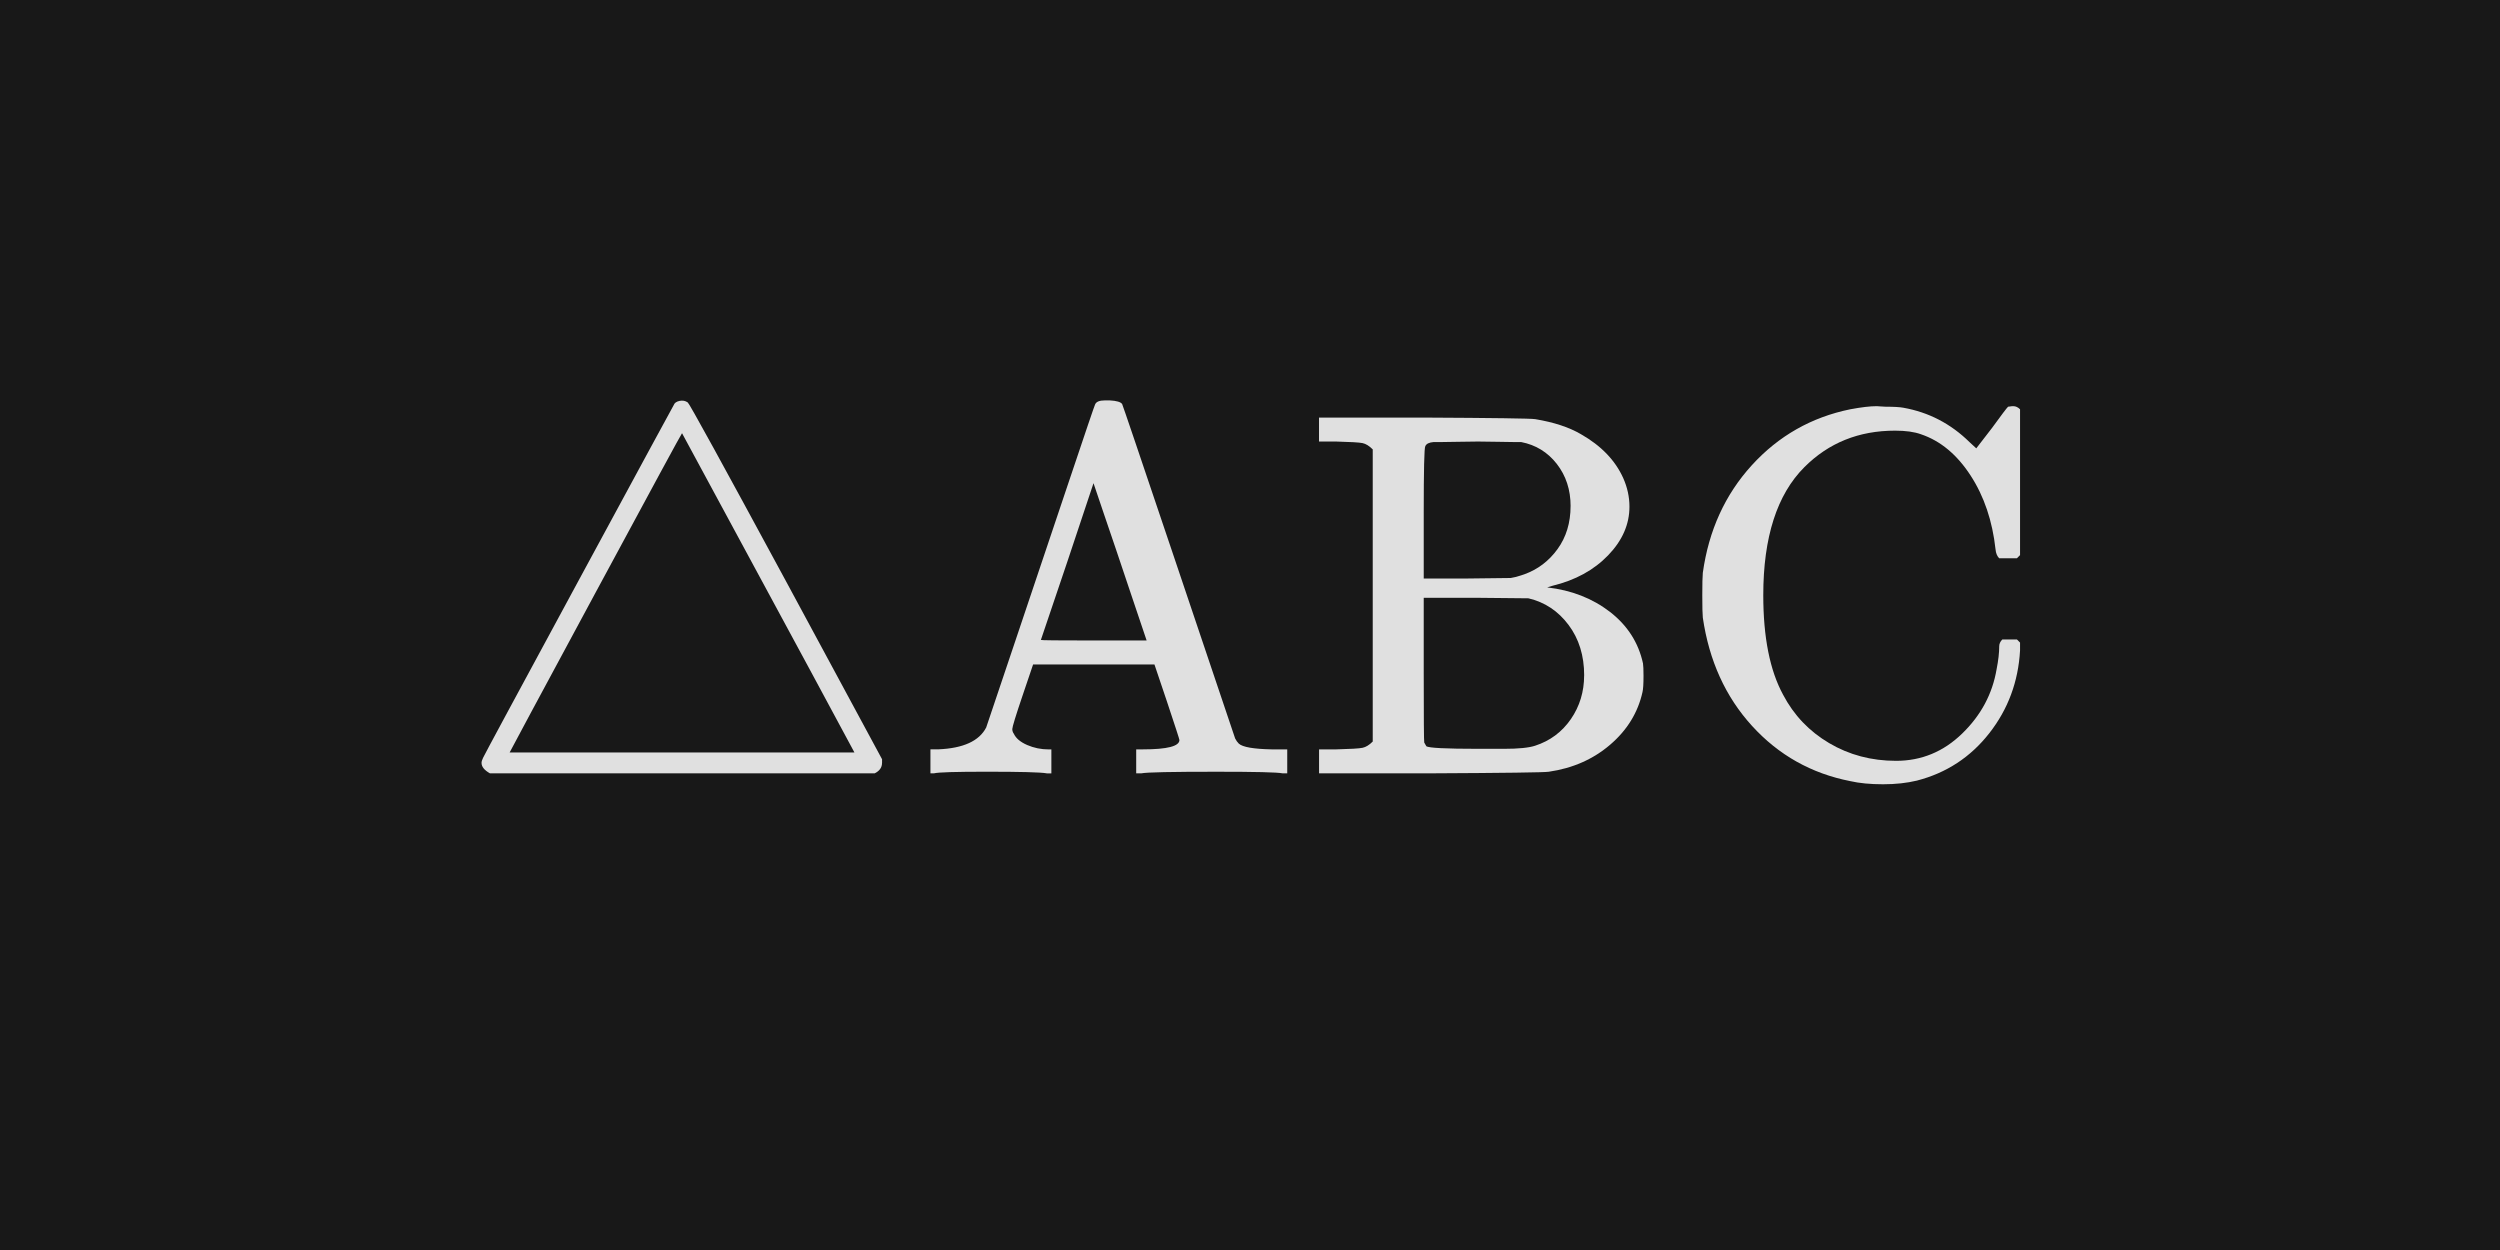 <?xml version="1.0" encoding="UTF-8"?><svg xmlns="http://www.w3.org/2000/svg" width="96" height="48" viewBox="0 0 96 48"><defs><style>.cls-1{fill:#e0e0e0;}.cls-2{fill:#181818;}</style></defs><g id="Layer_1"><rect class="cls-2" width="96" height="48"/></g><g id="rulers"><g><path class="cls-1" d="m33.87,29.295c0,.174-.093.307-.279.4h-14.78c-.214-.121-.32-.254-.32-.4,0-.053.021-.12.061-.2.04-.093,1.263-2.362,3.67-6.81,2.406-4.447,3.623-6.69,3.649-6.73.027-.08.101-.133.221-.16.12-.026.227-.006.319.061.054.027,1.313,2.32,3.78,6.88l3.68,6.819v.141Zm-1.06-.4c0-.013-2.207-4.1-6.62-12.26-.014,0-1.12,2.04-3.32,6.12-2.199,4.08-3.3,6.127-3.3,6.14h13.24Z"/><path class="cls-1" d="m40.19,29.695c-.239-.041-1.007-.061-2.3-.061-1.187,0-1.859.02-2.02.061h-.141v-.92h.301c.96-.041,1.572-.32,1.84-.84.013-.041.366-1.091,1.06-3.15.693-2.061,1.383-4.113,2.07-6.16.687-2.047,1.036-3.076,1.05-3.09.04-.107.167-.16.38-.16h.18c.267.014.427.061.48.14.013.014.66,1.921,1.94,5.72,1.279,3.801,2.079,6.174,2.399,7.121.04.08.087.146.141.199.146.134.566.207,1.26.221h.6v.92h-.18c-.2-.041-1.047-.061-2.54-.061-1.72,0-2.68.02-2.88.061h-.2v-.92h.26c.934,0,1.4-.121,1.4-.36,0-.026-.16-.521-.48-1.479l-.479-1.421h-4.66l-.4,1.181c-.267.787-.399,1.22-.399,1.299,0,.067.02.127.06.181.08.173.25.317.51.431.261.113.537.17.83.17h.101v.92h-.181Zm3.221-6.94c-.387-1.16-.728-2.167-1.021-3.021l-.399-1.18-1,3-1.021,3.02c0,.014.673.021,2.021.021h2.04l-.62-1.84Z"/><path class="cls-1" d="m52.711,17.255c-.134-.134-.264-.214-.39-.24-.127-.026-.464-.046-1.011-.06h-.66v-.92h4.021c2.68.014,4.106.033,4.28.06.72.12,1.307.313,1.76.58.773.44,1.313,1,1.62,1.681.16.359.24.727.24,1.1,0,.68-.273,1.303-.82,1.869-.547.567-1.26.957-2.141,1.17l-.199.061c.933.107,1.736.42,2.41.939.673.521,1.096,1.181,1.27,1.98.013.08.02.24.02.48,0,.307-.013.514-.039.619-.174.787-.587,1.461-1.24,2.021s-1.44.907-2.36,1.04c-.173.027-1.687.047-4.54.061h-4.28v-.92h.66c.547-.014.884-.033,1.011-.061.126-.026.256-.106.39-.24v-11.22Zm7.6,2.181c0-.627-.177-1.168-.529-1.621-.354-.453-.811-.732-1.37-.84h-.271c-.167,0-.38-.003-.64-.01-.26-.006-.51-.01-.75-.01s-.49.004-.75.01c-.26.007-.477.01-.65.01h-.3c-.174.014-.28.066-.32.16-.04.054-.06.914-.06,2.58v2.5h1.66l1.68-.02.2-.041c.04-.013.106-.033.2-.06l.12-.04c.52-.187.946-.51,1.279-.97s.5-1.011.5-1.649Zm.521,6.5c0-.761-.2-1.407-.601-1.941-.399-.532-.913-.873-1.54-1.02l-2.02-.02h-2v2.74c0,1.854.007,2.793.02,2.819.027.054.054.101.08.14.08.067.747.101,2,.101h.98c.56,0,.96-.04,1.2-.12.573-.187,1.029-.526,1.37-1.02.34-.494.51-1.054.51-1.68Z"/><path class="cls-1" d="m77.45,24.555l.12.12v.3c-.067,1.2-.46,2.26-1.181,3.18-.72.92-1.646,1.527-2.779,1.82-.388.094-.82.141-1.301.141-.493,0-.913-.041-1.26-.121-1.493-.293-2.75-1-3.77-2.119-1.021-1.12-1.65-2.507-1.891-4.16-.013-.12-.02-.406-.02-.859,0-.44.007-.727.02-.861.227-1.626.854-3.002,1.88-4.129,1.027-1.127,2.287-1.844,3.78-2.15.427-.08.767-.12,1.021-.12.026,0,.08.003.16.011.079.006.14.01.18.01.32,0,.547.014.68.039.974.174,1.82.613,2.54,1.32l.26.24.601-.779c.359-.494.566-.768.62-.82.013,0,.04-.004.08-.01.04-.008.079-.011.119-.011.094,0,.181.04.261.12v5.6l-.12.121h-.681c-.079-.08-.126-.193-.14-.341-.12-1.093-.439-2.04-.96-2.84-.52-.8-1.153-1.327-1.9-1.58-.253-.093-.586-.14-1-.14-1.387,0-2.547.467-3.479,1.4-1.054,1.053-1.58,2.693-1.58,4.92,0,1.613.253,2.887.76,3.819.413.787,1.003,1.407,1.771,1.86.767.453,1.623.68,2.569.68.974,0,1.82-.35,2.54-1.05.721-.7,1.16-1.523,1.32-2.47.066-.334.1-.627.1-.881,0-.093.04-.18.12-.26h.561Z"/></g></g></svg>